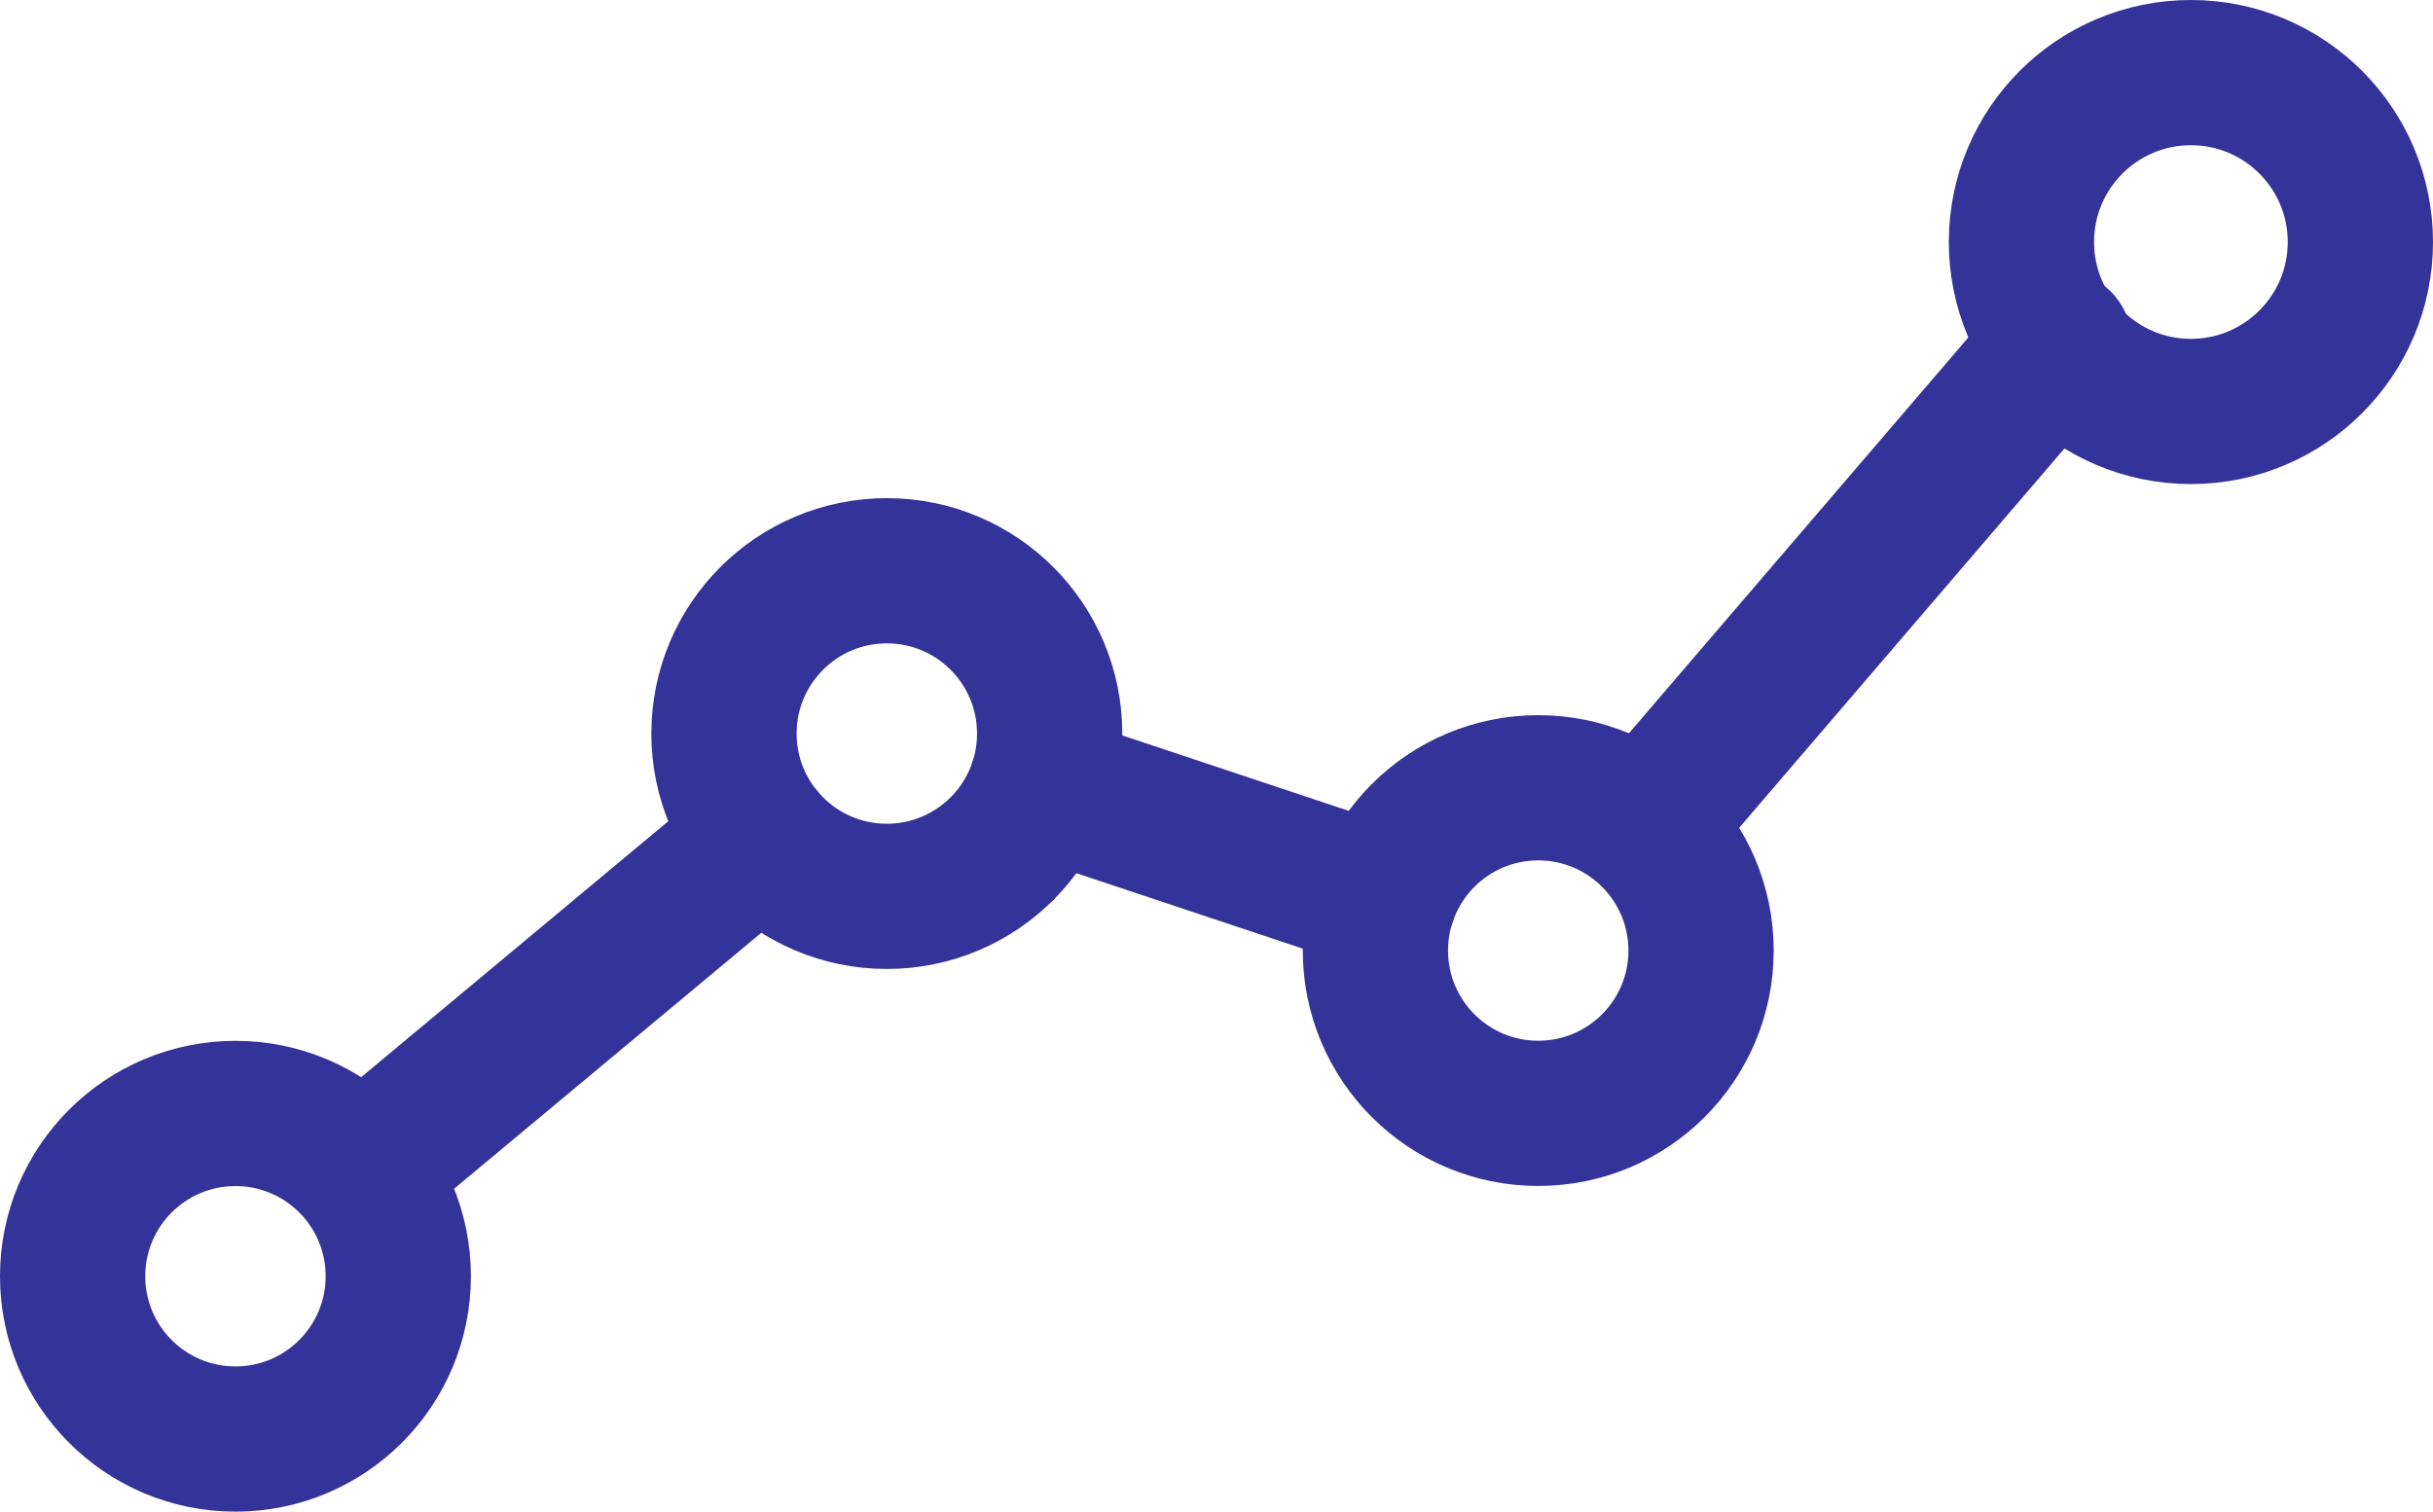 <svg xmlns="http://www.w3.org/2000/svg" width="50.25" height="31.229" viewBox="0 0 50.25 31.229">
  <g id="Group_21493" data-name="Group 21493" transform="translate(-603.044 -8600.5)">
    <circle id="Ellipse_1137" data-name="Ellipse 1137" cx="3.363" cy="3.363" r="3.363" transform="translate(604.544 8623.502)" fill="none" stroke="#339" stroke-linecap="round" stroke-width="3"/>
    <circle id="Ellipse_1138" data-name="Ellipse 1138" cx="3.363" cy="3.363" r="3.363" transform="translate(617.997 8612.291)" fill="none" stroke="#339" stroke-linecap="round" stroke-width="3"/>
    <circle id="Ellipse_1139" data-name="Ellipse 1139" cx="3.363" cy="3.363" r="3.363" transform="translate(631.451 8616.774)" fill="none" stroke="#339" stroke-linecap="round" stroke-width="3"/>
    <circle id="Ellipse_1140" data-name="Ellipse 1140" cx="3.5" cy="3.5" r="3.5" transform="translate(644.794 8602)" fill="none" stroke="#339" stroke-linecap="round" stroke-width="3"/>
    <line id="Line_896" data-name="Line 896" y1="6.704" x2="8.043" transform="translate(610.735 8617.808)" fill="none" stroke="#339" stroke-linecap="round" stroke-width="3"/>
    <line id="Line_897" data-name="Line 897" x2="7.07" y2="2.357" transform="translate(624.553 8616.717)" fill="none" stroke="#339" stroke-linecap="round" stroke-width="3"/>
    <line id="Line_898" data-name="Line 898" x1="8.429" y2="9.832" transform="translate(637.148 8607.583)" fill="none" stroke="#339" stroke-linecap="round" stroke-width="3"/>
  </g>
</svg>
